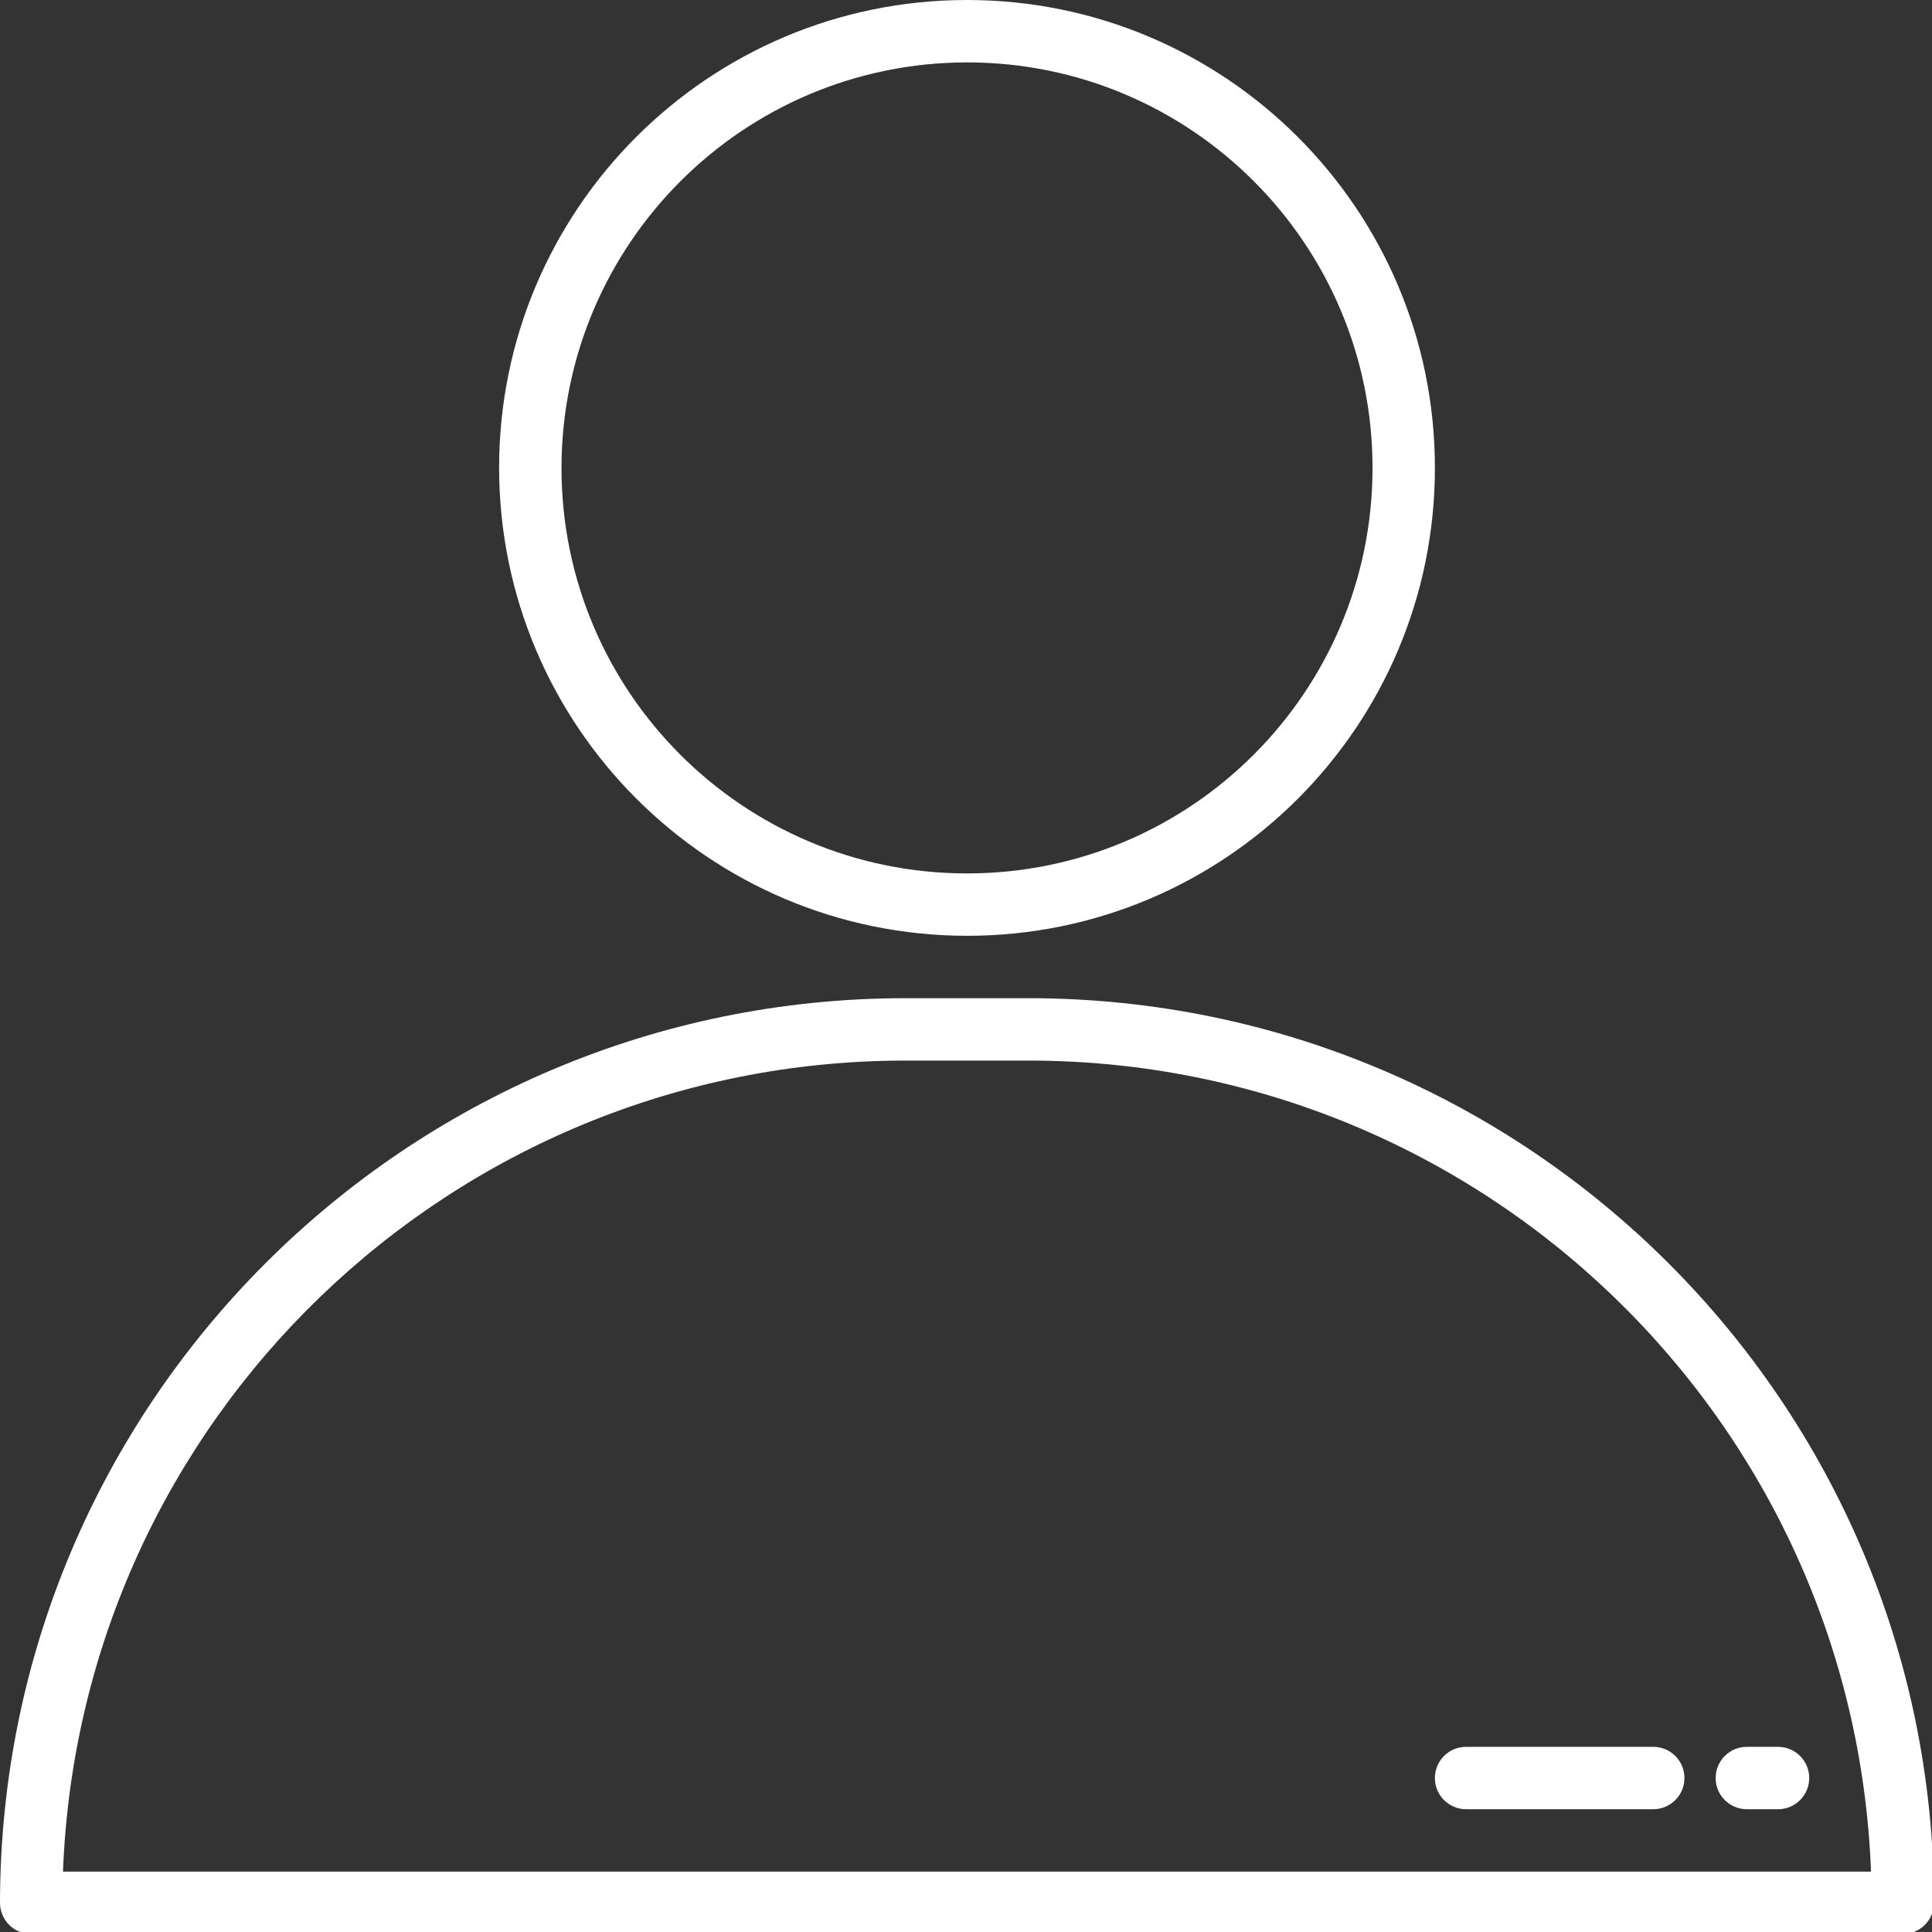 <?xml version="1.0" encoding="UTF-8"?> <svg xmlns="http://www.w3.org/2000/svg" width="322" height="322" viewBox="0 0 322 322" fill="none"><rect x="0" y="0" width="322" height="322" fill="#333333" stroke="none"/><g clip-path="url(#clip0_4538_2015)"><path d="M161.167 155.968C204.236 155.968 239.151 121.053 239.151 77.984C239.151 34.915 204.236 0 161.167 0C118.099 0 83.184 34.915 83.184 77.984C83.232 121.032 118.119 155.92 161.167 155.968ZM161.167 10.398C198.494 10.398 228.754 40.657 228.754 77.984C228.754 115.311 198.494 145.57 161.167 145.57C123.841 145.57 93.581 115.311 93.581 77.984C93.625 40.675 123.859 10.441 161.167 10.398Z" fill="white"></path><path d="M171.565 166.365H150.769C67.543 166.462 0.096 233.908 0 317.134C0 320.005 2.328 322.333 5.199 322.333H317.134C320.006 322.333 322.333 320.005 322.333 317.134C322.237 233.908 254.791 166.462 171.565 166.365ZM10.497 311.935C13.376 236.523 75.301 176.847 150.769 176.763H171.565C247.033 176.847 308.958 236.523 311.837 311.935H10.497Z" fill="white"></path><path d="M239.148 296.339C239.148 299.21 241.476 301.537 244.347 301.537H275.541C278.412 301.537 280.74 299.21 280.74 296.339C280.74 293.467 278.412 291.14 275.541 291.14H244.347C241.476 291.14 239.148 293.467 239.148 296.339Z" fill="white"></path><path d="M291.14 301.537H296.339C299.21 301.537 301.538 299.21 301.538 296.339C301.538 293.467 299.21 291.14 296.339 291.14H291.14C288.269 291.14 285.941 293.467 285.941 296.339C285.941 299.21 288.269 301.537 291.14 301.537Z" fill="white"></path></g><defs><clipPath id="clip0_4538_2015"><rect width="322" height="322" fill="white"></rect></clipPath></defs></svg> 